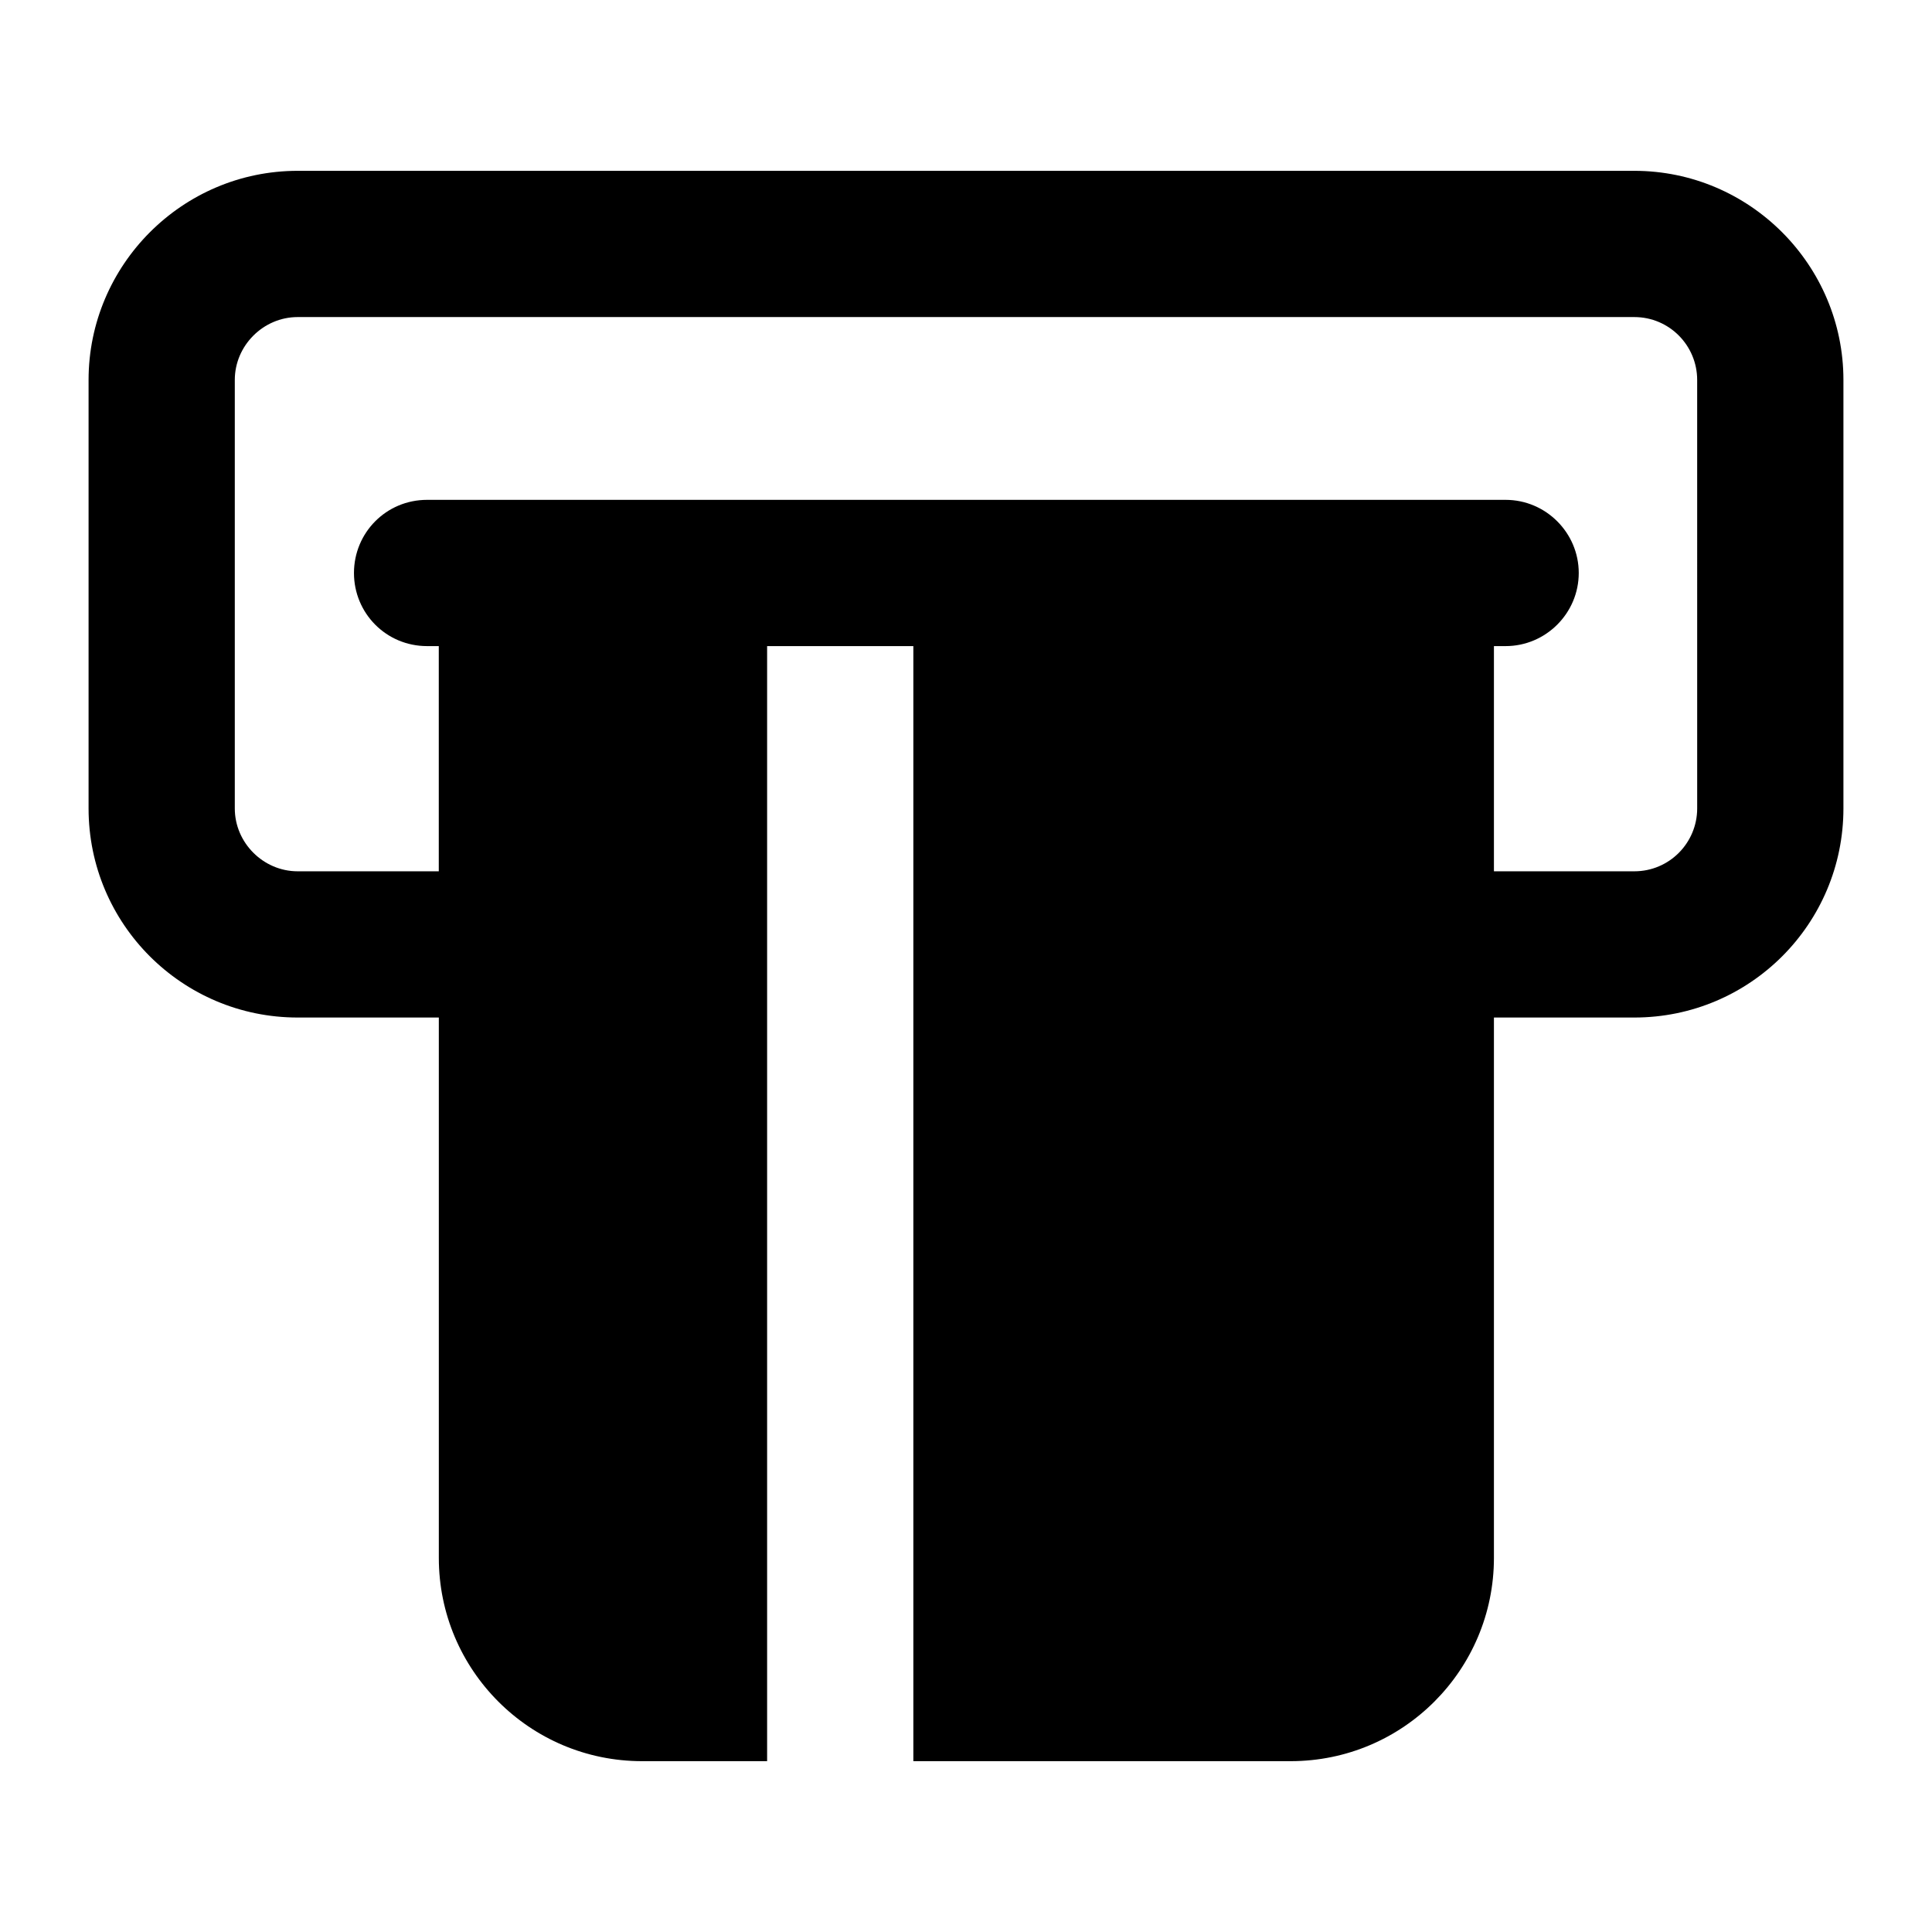 <?xml version="1.0" encoding="UTF-8"?>
<!-- Uploaded to: ICON Repo, www.svgrepo.com, Generator: ICON Repo Mixer Tools -->
<svg fill="#000000" width="800px" height="800px" version="1.1" viewBox="144 144 512 512" xmlns="http://www.w3.org/2000/svg">
 <path d="m577.11 189.27h-354.22c-30.617 0-55.418 24.996-55.418 55.418v113.55c0 30.617 24.805 55.418 55.422 55.418h37.398v143.2c-0.004 29.648 24.023 53.871 53.867 53.871h33.133v-235.82-59.68h38.754v295.5h99.984c29.84 0 53.875-24.223 53.875-53.871v-143.2h37.203c30.617 0.004 55.418-24.801 55.418-55.418v-113.55c0-30.422-24.801-55.418-55.418-55.418zm16.66 168.97c0 9.109-7.359 16.664-16.66 16.664h-37.203v-59.68h3.098c10.66 0 19.379-8.719 19.379-19.379 0-10.656-8.719-19.379-19.379-19.379h-285.82c-10.852 0-19.379 8.719-19.379 19.379 0 10.656 8.523 19.379 19.379 19.379h3.098v59.68h-37.395c-9.105 0-16.664-7.555-16.664-16.664v-113.55c0-9.105 7.559-16.664 16.664-16.664h354.22c9.301 0 16.66 7.559 16.66 16.664z"/>
</svg>